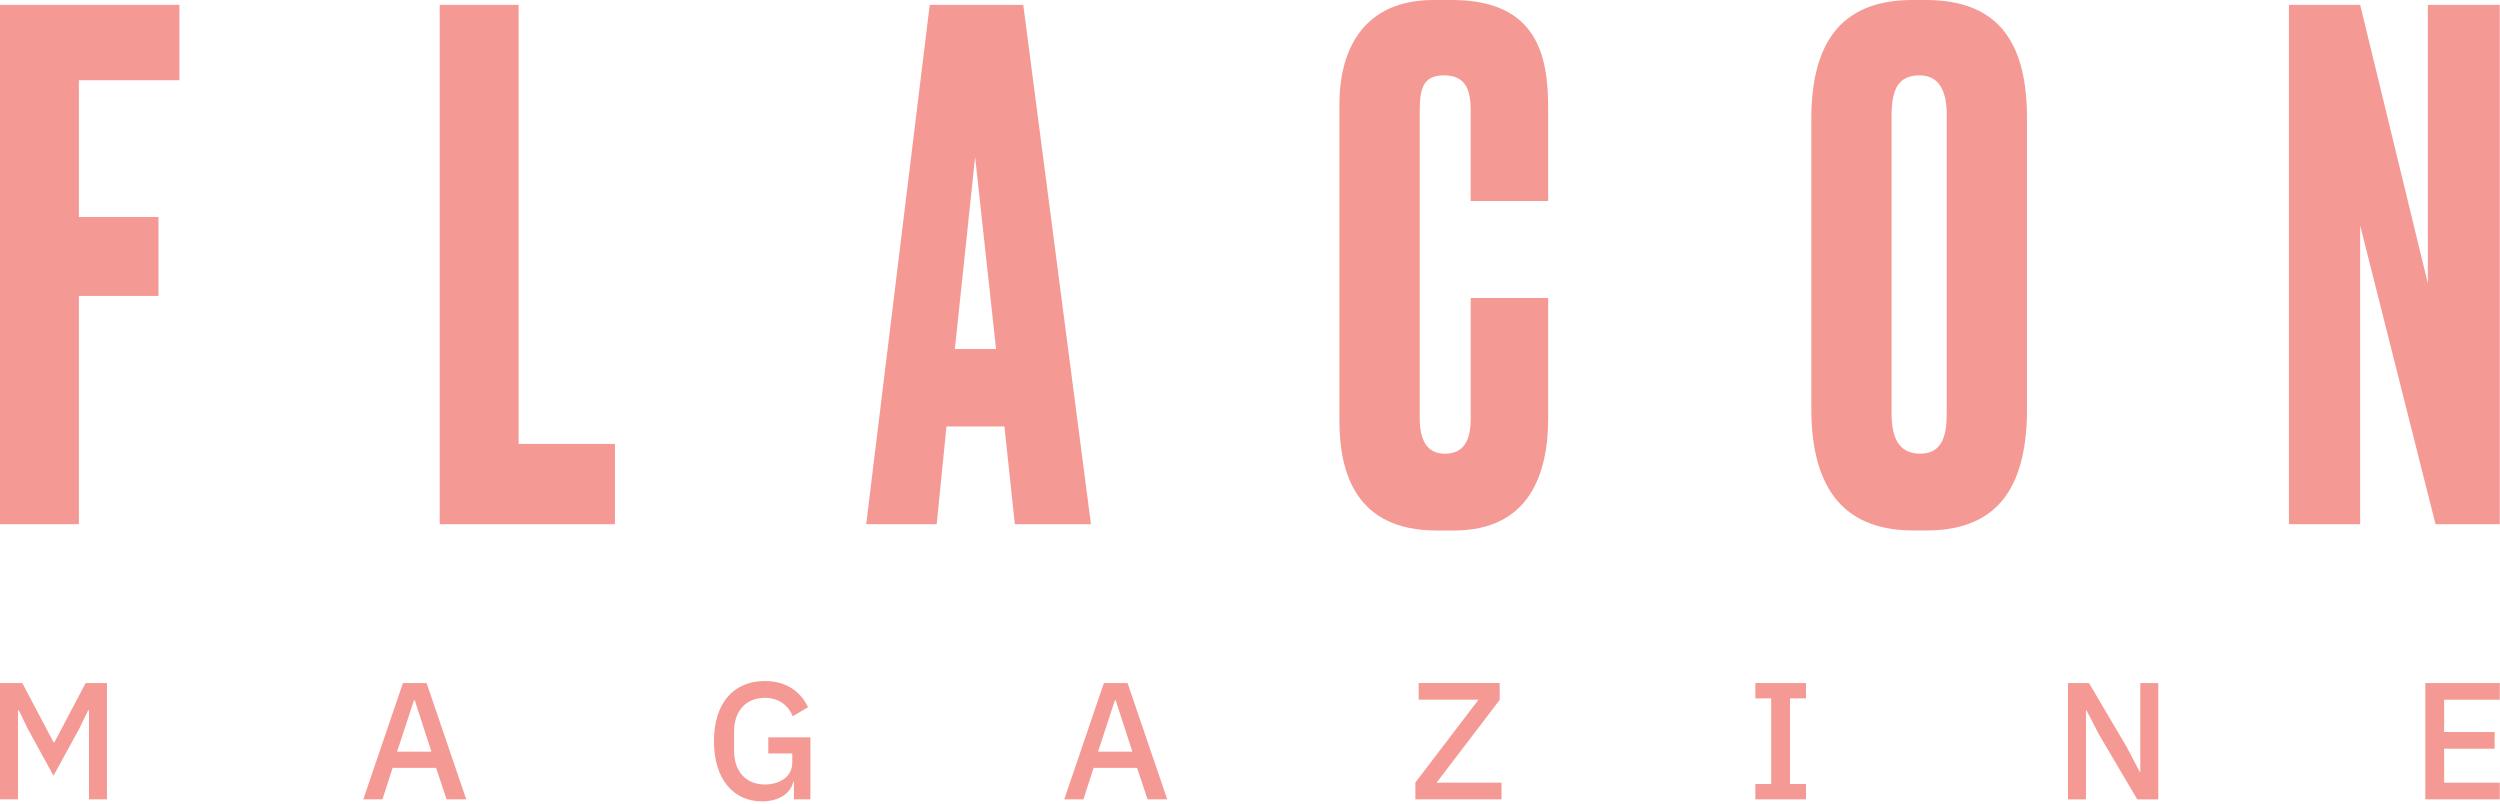 <?xml version="1.0" encoding="UTF-8"?>
<svg xmlns="http://www.w3.org/2000/svg" width="625" height="201" viewBox="0 0 625 201" fill="none">
  <path d="M0 170.763H5.578L13.371 185.548H13.62L21.413 170.763H26.743V199.836H22.244V177.592H22.034L19.742 182.301L13.371 193.924L7.001 182.301L4.709 177.592H4.499V199.836H0V170.763Z" fill="#F59994"></path>
  <path d="M111.651 199.836L109.024 191.966H98.155L95.615 199.836H90.82L100.734 170.763H106.646L116.56 199.836H111.651ZM103.695 175.09H103.485L99.273 187.917H107.859L103.695 175.09Z" fill="#F59994"></path>
  <path d="M198.479 195.423H198.316C197.734 198.212 194.897 200.342 190.485 200.342C183.57 200.342 178.489 195.051 178.489 185.299C178.489 175.595 183.57 170.257 191.191 170.257C196.397 170.257 200.026 172.711 202.022 176.799L198.192 179.053C197.065 176.34 194.735 174.468 191.191 174.468C186.607 174.468 183.522 177.592 183.522 182.921V187.668C183.522 192.997 186.607 196.121 191.191 196.121C194.859 196.121 198.068 194.249 198.068 190.619V188.365H192.07V184.325H202.605V199.826H198.479V195.423Z" fill="#F59994"></path>
  <path d="M286.893 199.836L284.266 191.966H273.397L270.857 199.836H266.062L275.976 170.763H281.888L291.802 199.836H286.893ZM278.927 175.09H278.717L274.505 187.917H283.091L278.927 175.09Z" fill="#F59994"></path>
  <path d="M375.383 199.835H353.845V195.623L369.633 174.917H354.676V170.753H374.924V174.965L359.136 195.671H375.383V199.835V199.835Z" fill="#F59994"></path>
  <path d="M438.839 199.836V196.006H442.793V174.593H438.839V170.763H451.503V174.593H447.502V196.006H451.503V199.836H438.839Z" fill="#F59994"></path>
  <path d="M524.826 183.762L521.617 177.601H521.493V199.846H516.994V170.772H522.247L531.741 186.856L534.95 193.017H535.074V170.772H539.573V199.846H534.32L524.826 183.762Z" fill="#F59994"></path>
  <path d="M606.325 199.836V170.763H624.949V174.927H611.034V183.007H623.66V187.172H611.034V195.672H624.949V199.836H606.325Z" fill="#F59994"></path>
  <path d="M0 1.213H44.851V20.057H19.723V54.259H39.617V73.981H19.723V131.049H0V1.213V1.213Z" fill="#F59994"></path>
  <path d="M129.654 1.213V110.982H153.732V131.049H109.932V1.213H129.654Z" fill="#F59994"></path>
  <path d="M251.105 106.617H236.616L234.171 131.049H216.55L232.433 1.213H255.814L272.738 131.049H253.713L251.105 106.617ZM238.718 87.248H249.014L243.78 39.254L238.718 87.248Z" fill="#F59994"></path>
  <path d="M367.674 74.507H387.044V104.526C387.044 118.489 382.335 132.625 363.481 132.625H359.117C339.05 132.625 334.857 118.318 334.857 105.223V25.998C334.857 12.732 340.616 0 358.419 0H362.956C384.599 0 387.034 14.307 387.034 27.048V50.257H367.665V27.392C367.665 21.805 365.917 18.844 361.036 18.844C356.146 18.844 354.933 21.633 354.933 27.392V104.526C354.933 110.457 357.025 113.427 361.218 113.427C365.926 113.427 367.674 110.113 367.674 104.698V74.507Z" fill="#F59994"></path>
  <path d="M506.756 102.081C506.756 120.228 500.644 132.615 481.628 132.615H478.313C459.469 132.615 452.831 120.228 452.831 102.081V29.837C452.831 11.69 459.46 0 478.132 0H481.446C500.643 0 506.747 11.862 506.747 29.665V102.081H506.756ZM486.689 28.787C486.689 22.158 484.416 18.844 479.88 18.844C474.818 18.844 472.898 21.986 472.898 28.787V103.475C472.898 109.063 474.464 113.418 480.052 113.418C485.457 113.418 486.68 109.053 486.68 103.475V28.787H486.689Z" fill="#F59994"></path>
  <path d="M590.04 1.213L606.964 70.839V1.213H624.939V131.049H608.884L590.04 56.36V131.049H572.237V1.213H590.04Z" fill="#F59994"></path>
</svg>
